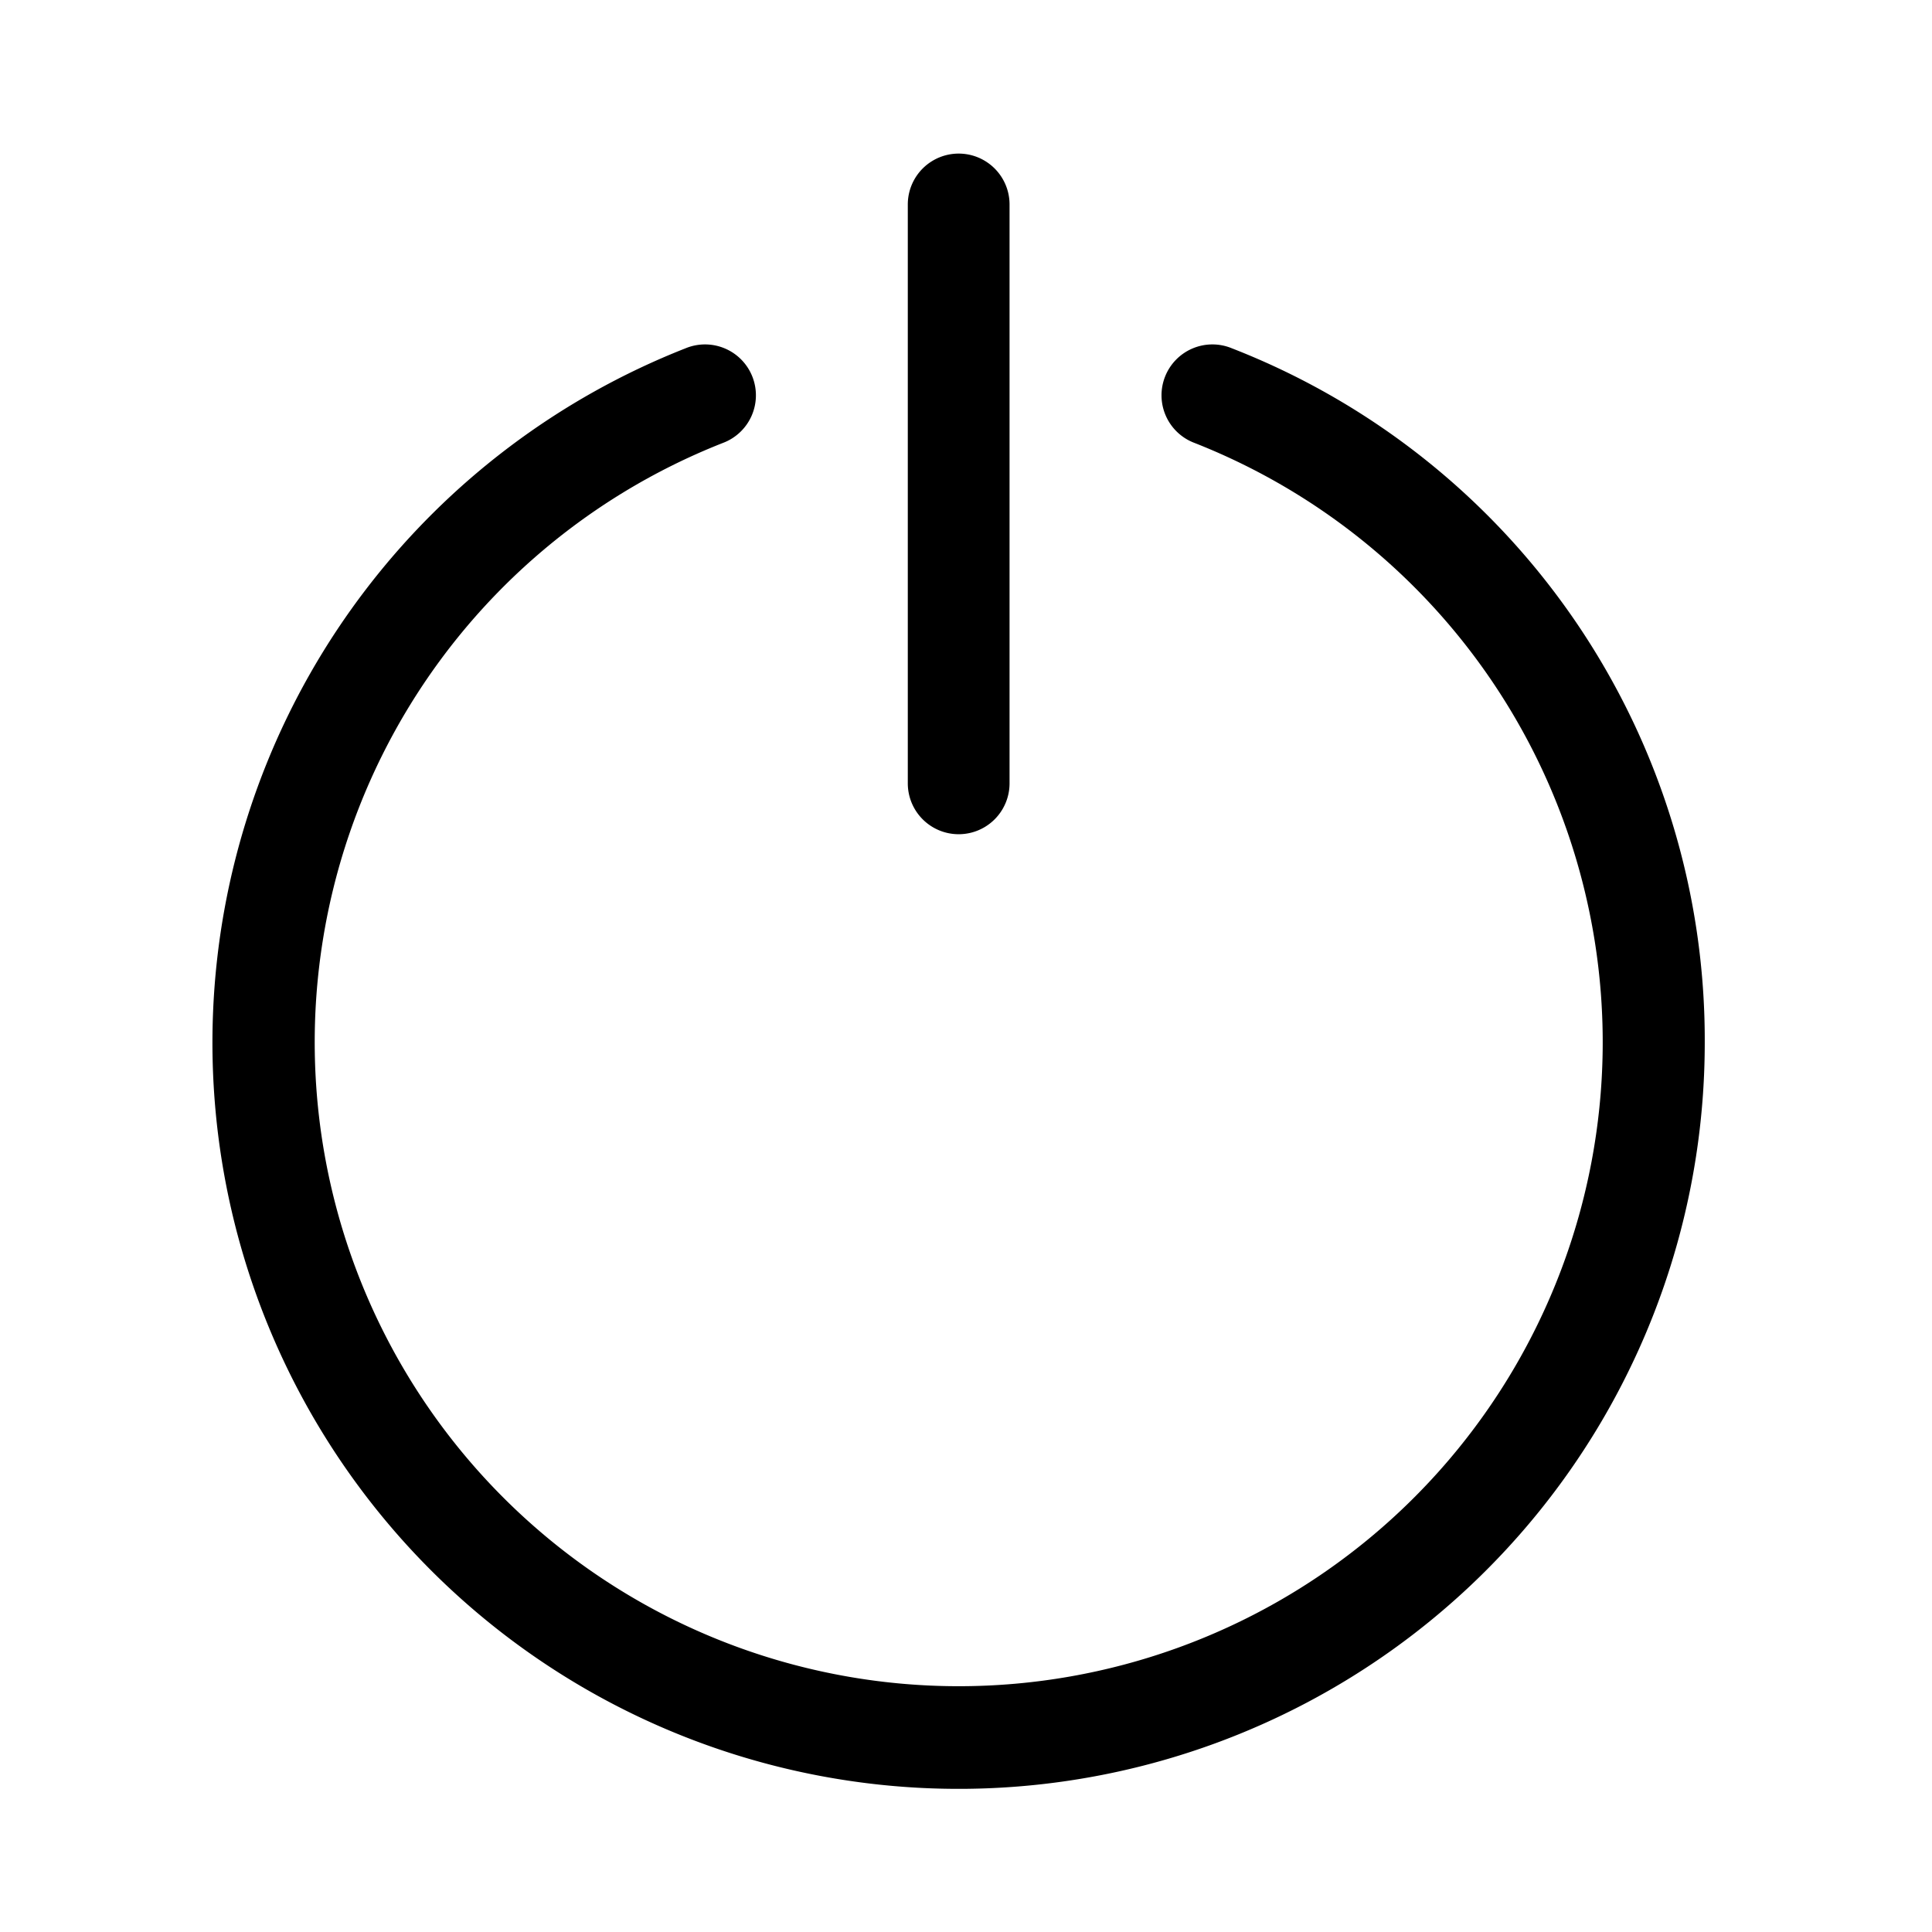 <svg xmlns="http://www.w3.org/2000/svg" width="24" height="24" viewBox="0 0 24 24"><defs><style>.a{fill:none;opacity:0.2;}</style></defs><g transform="translate(18 -533)"><rect class="a" width="24" height="24" transform="translate(-18 533)"/><g transform="translate(-15.692 555.226) rotate(-90)"><path d="M163.155,220.264h-7.191a.632.632,0,0,1,0-1.264h7.191a.632.632,0,0,1,0,1.264Zm0,0" transform="translate(-143.469 -210.031)"/><path d="M9.269,18.869A9.269,9.269,0,1,1,17.9,6.21a.632.632,0,1,1-1.176.463,8,8,0,1,0,0,5.857.632.632,0,1,1,1.176.463A9.221,9.221,0,0,1,9.269,18.869Zm0,0" transform="translate(0 0)"/></g></g></svg>